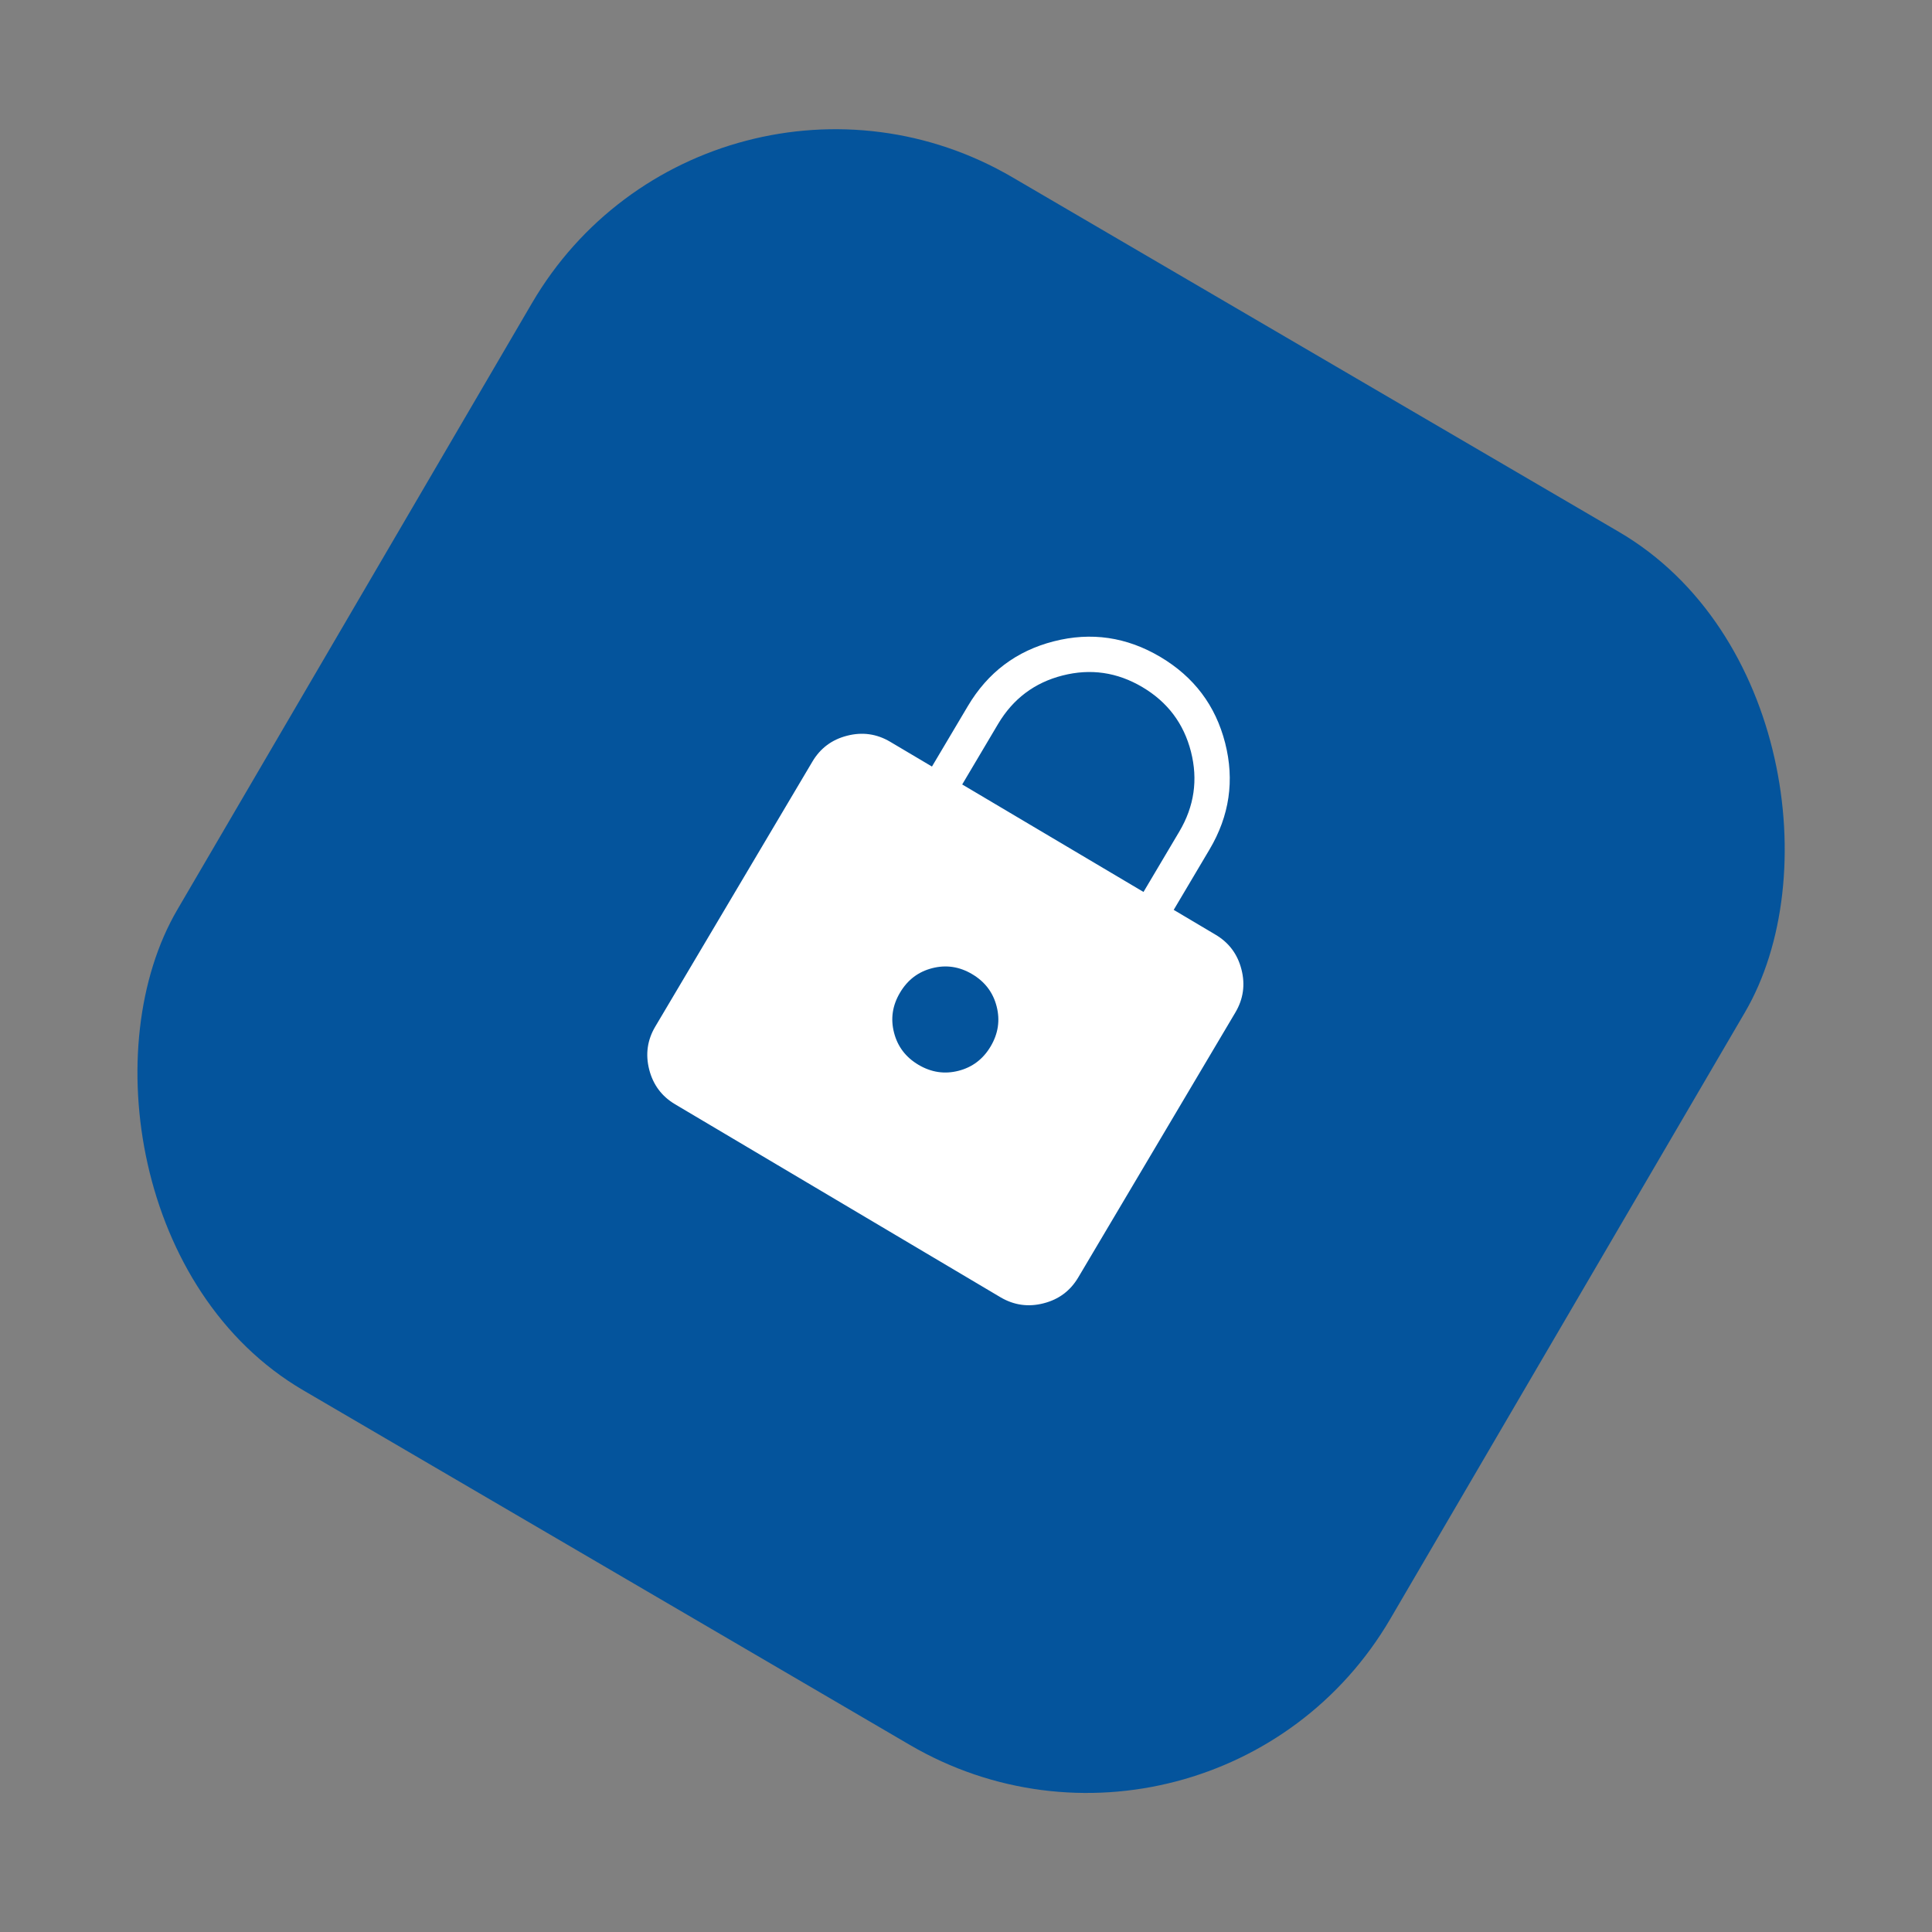 <svg xmlns="http://www.w3.org/2000/svg" width="55" height="55" viewBox="0 0 55 55" fill="none"><rect x="0" y="0" width="55" height="55" fill="#808080" stroke="none"/><rect x="20.189" width="40" height="40" rx="10" transform="rotate(30.313 20.189 0)" fill="#04549C"></rect><g clip-path="url(#clip0_5130_1351)"><path d="M19.221 31.438C18.838 31.211 18.592 30.881 18.481 30.447C18.371 30.014 18.428 29.606 18.654 29.225L23.127 21.682C23.353 21.3 23.683 21.054 24.117 20.944C24.55 20.833 24.958 20.89 25.34 21.116L26.531 21.822L27.552 20.102C28.12 19.143 28.936 18.529 30 18.257C31.063 17.985 32.074 18.133 33.032 18.701C33.99 19.269 34.605 20.086 34.877 21.15C35.149 22.214 35.001 23.225 34.433 24.182L33.413 25.902L34.604 26.609C34.986 26.835 35.232 27.165 35.342 27.599C35.453 28.032 35.395 28.44 35.169 28.822L30.696 36.365C30.47 36.747 30.14 36.993 29.706 37.103C29.273 37.214 28.865 37.156 28.483 36.931L19.221 31.438ZM26.147 30.313C26.51 30.528 26.889 30.585 27.285 30.484C27.681 30.383 27.987 30.151 28.202 29.788C28.417 29.425 28.474 29.046 28.372 28.65C28.271 28.254 28.039 27.948 27.677 27.733C27.315 27.517 26.935 27.46 26.538 27.562C26.142 27.663 25.837 27.895 25.622 28.258C25.406 28.621 25.349 29 25.451 29.396C25.552 29.792 25.784 30.098 26.147 30.313ZM27.392 22.332L32.553 25.392L33.573 23.672C33.998 22.955 34.108 22.197 33.904 21.398C33.7 20.599 33.239 19.986 32.522 19.561C31.805 19.136 31.047 19.026 30.248 19.23C29.449 19.434 28.837 19.895 28.412 20.612L27.392 22.332Z" fill="white"></path></g><defs><clipPath id="clip0_5130_1351"><rect width="24" height="24" fill="white" transform="translate(24.241 10) rotate(30.667)"></rect></clipPath></defs></svg>